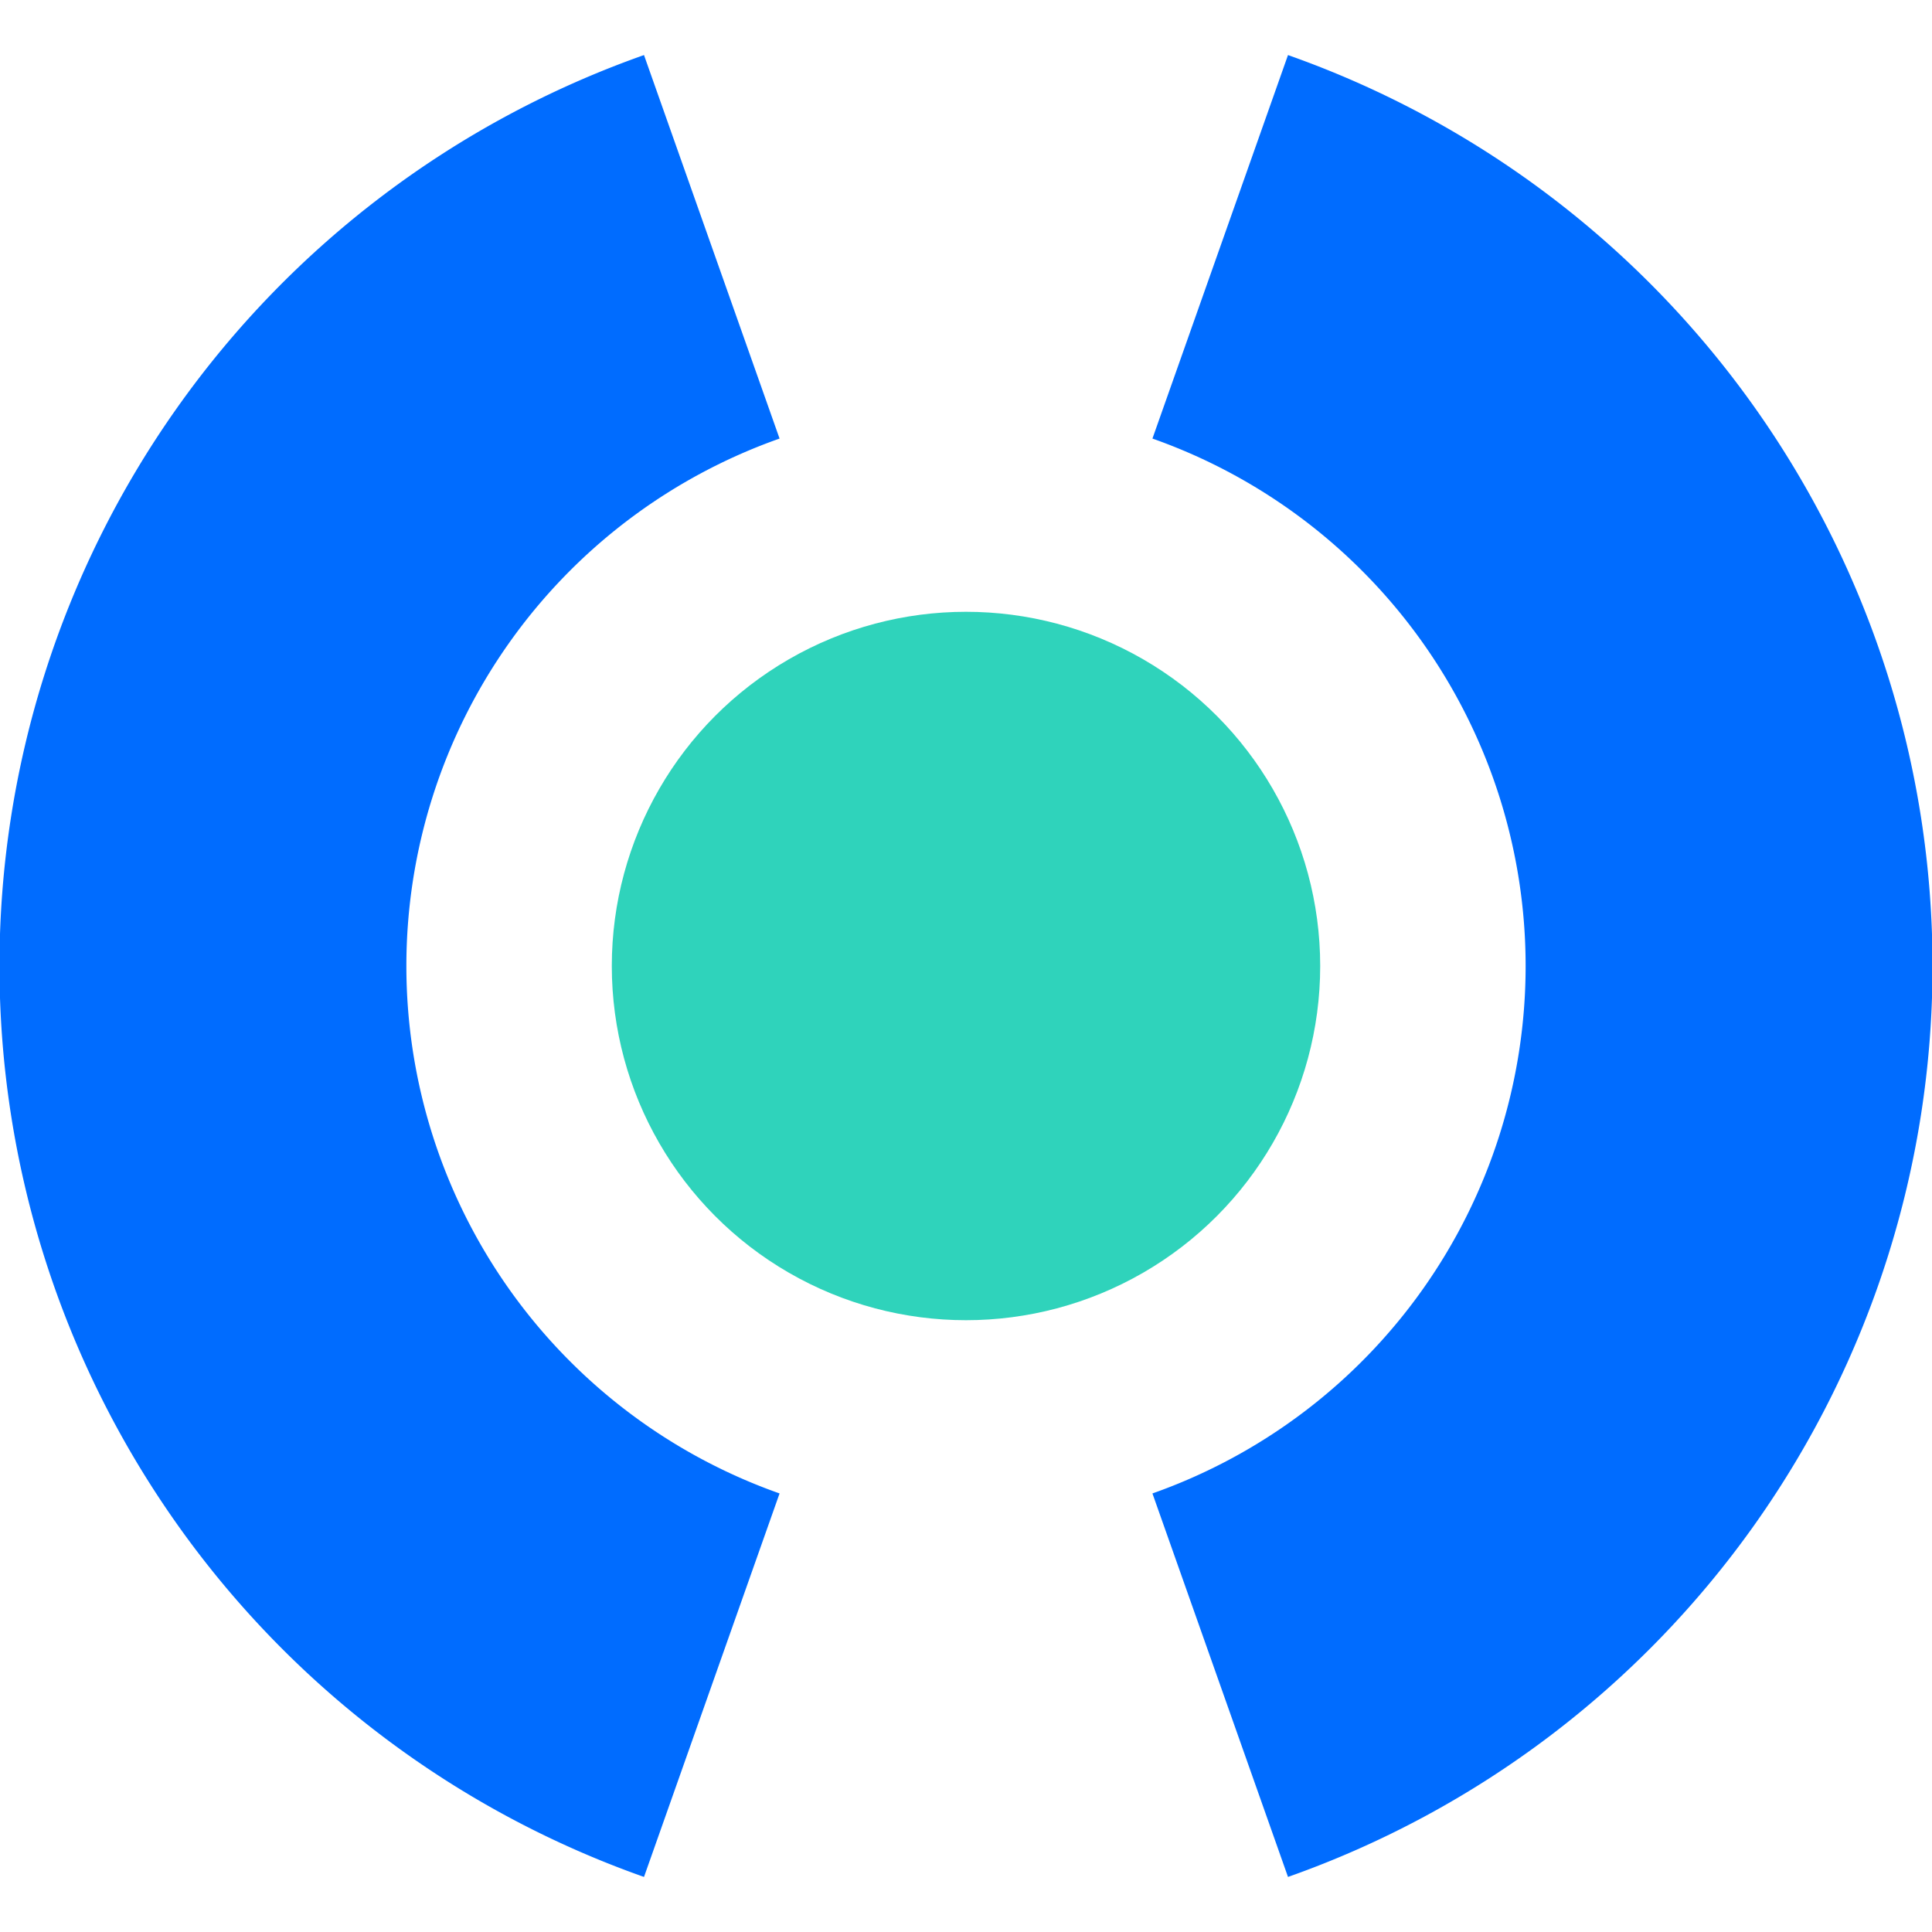 <svg xmlns="http://www.w3.org/2000/svg" viewBox="0 0 60 60"><defs><style>.cls-1{fill:#2fd3bb;}.cls-2{fill:#006cff;}.cls-3{fill:none;}</style></defs><title>免密登录</title><g id="图层_2" data-name="图层 2"><g id="图层_1-2" data-name="图层 1"><circle class="cls-1" cx="30" cy="30" r="11"/><path class="cls-2" d="M40,58.29,35.79,46.38a17.37,17.37,0,0,0,0-32.76L40,1.71a30,30,0,0,1,0,56.58Z"/><path class="cls-2" d="M20,58.29A30,30,0,0,1,20,1.71l4.21,11.91a17.37,17.37,0,0,0,0,32.76Z"/><rect class="cls-3" width="60" height="60"/></g></g></svg>